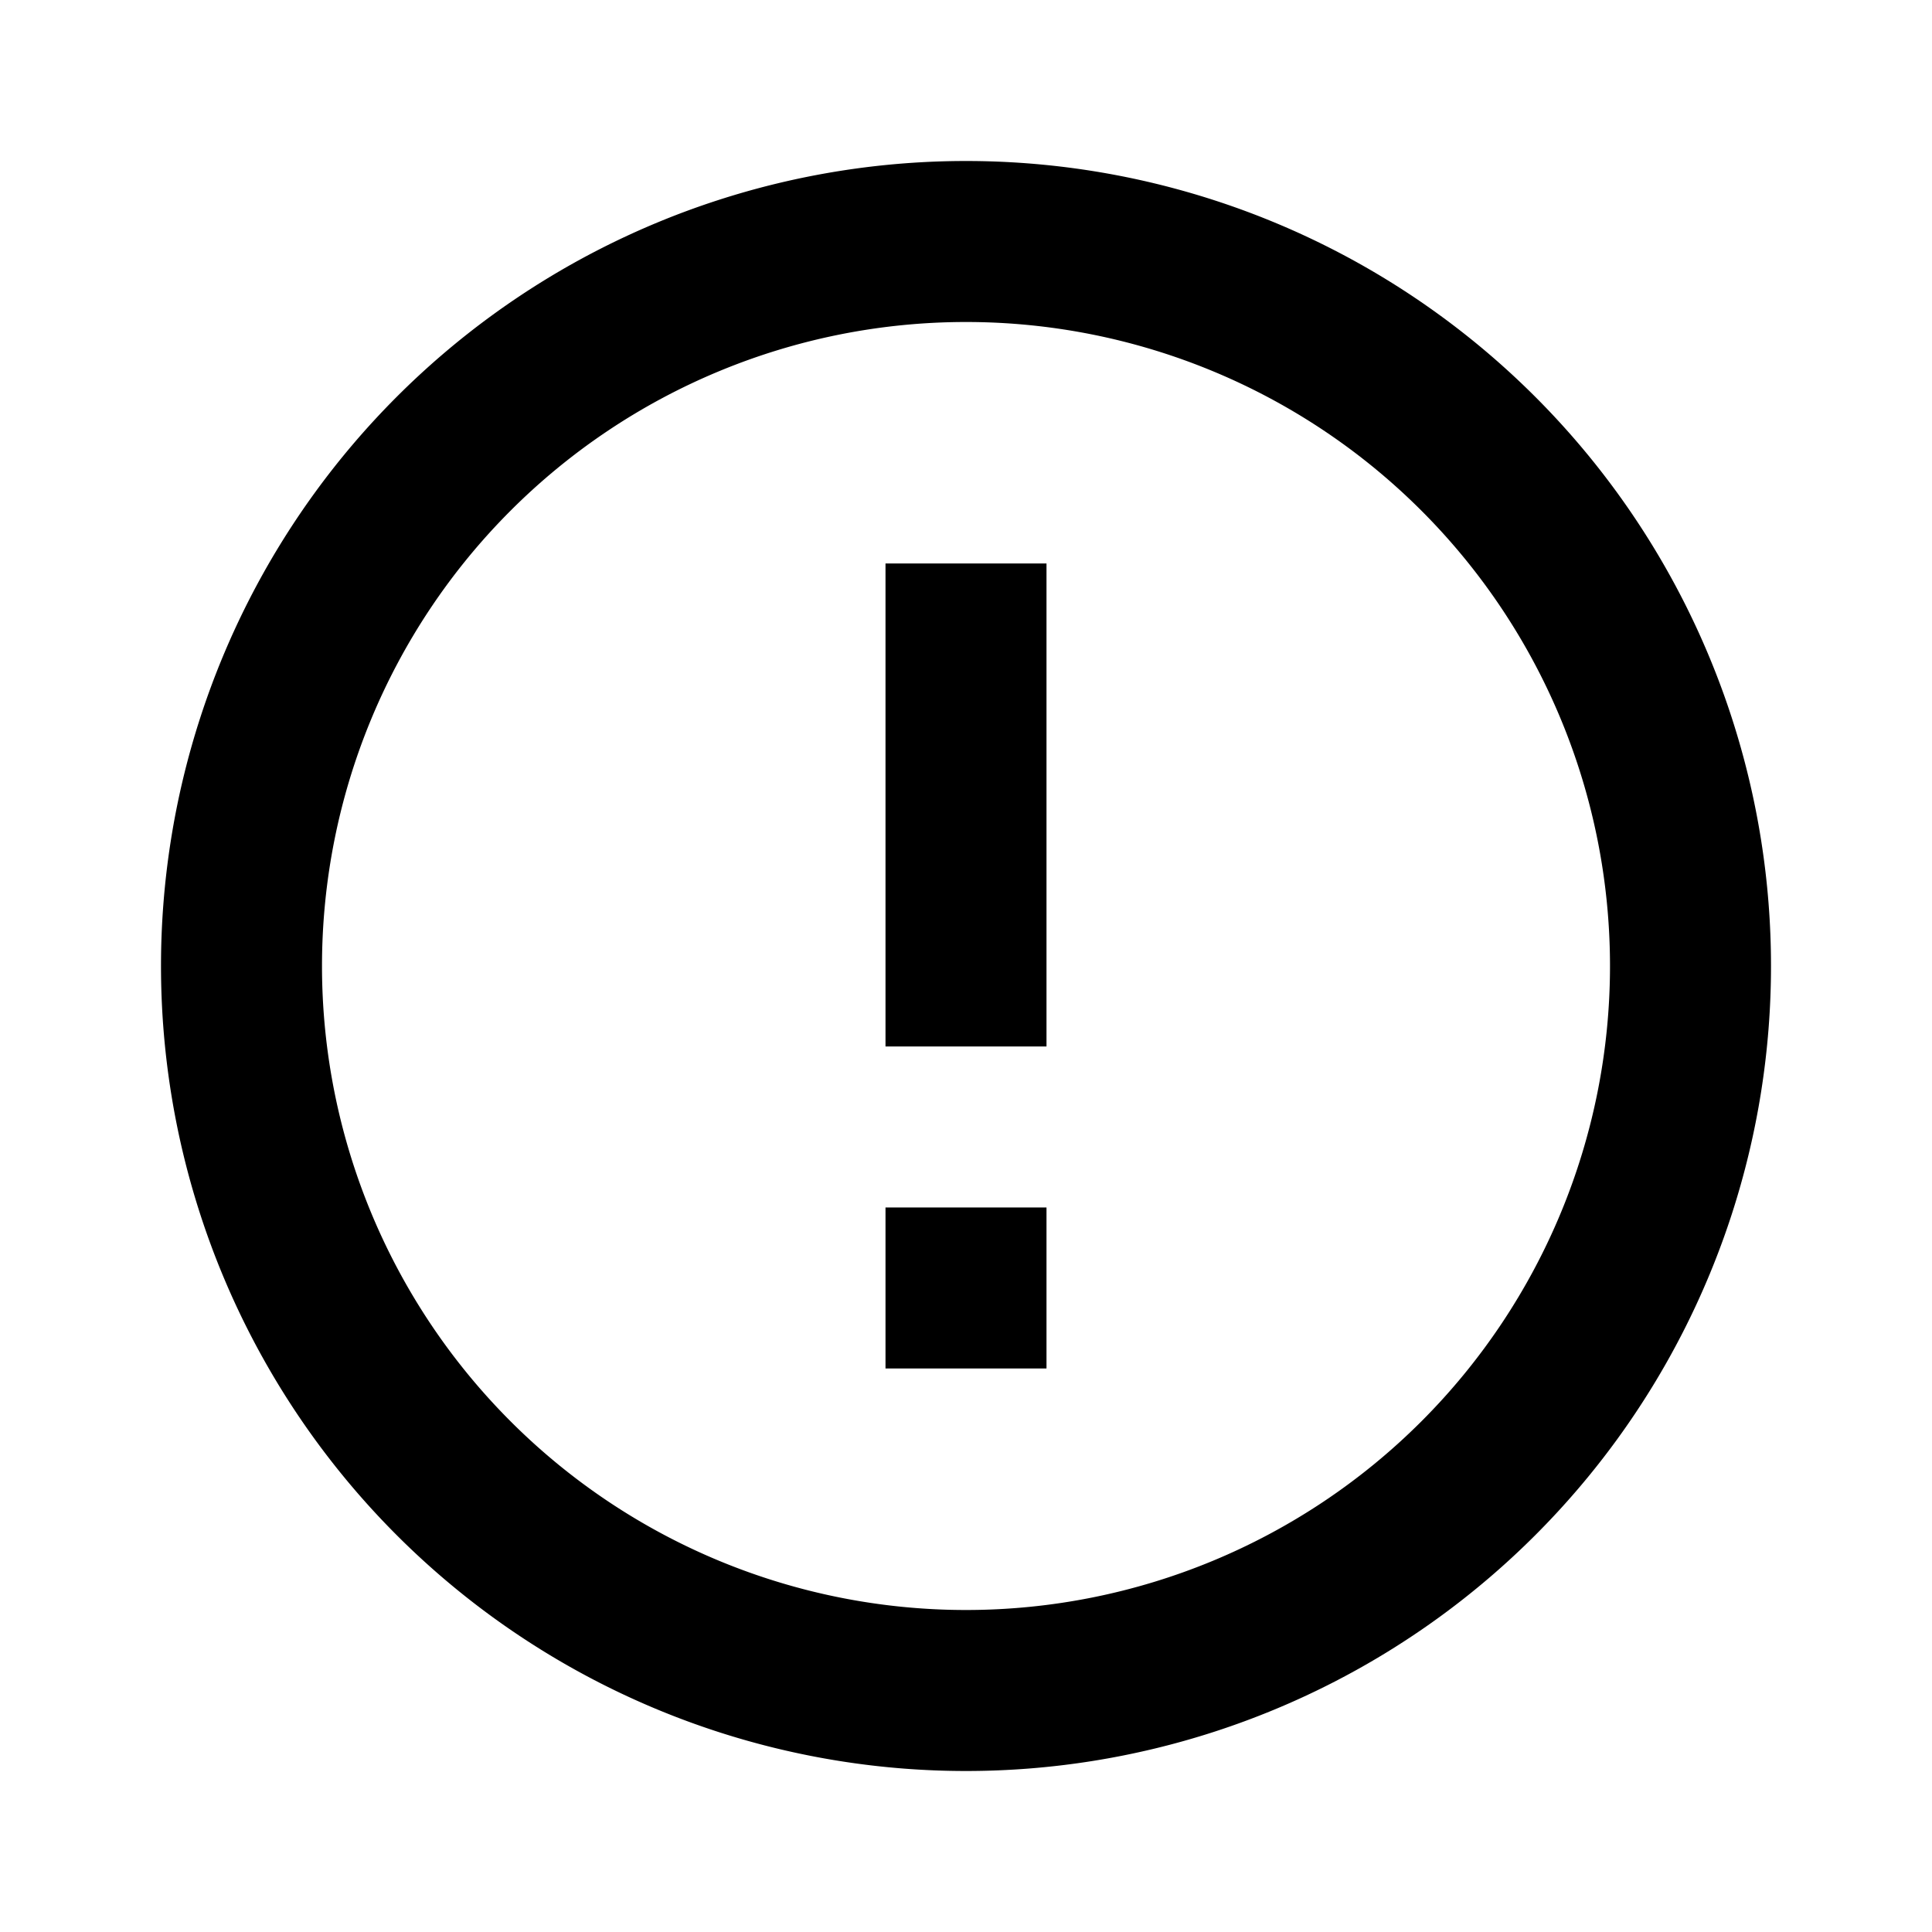 <svg xmlns='http://www.w3.org/2000/svg' viewBox='0 0 24 24' fill='currentColor' width='24' height='24'><path d='M12 2a10 10 0 1 0 0 20 10 10 0 0 0 0-20zm0 18a8 8 0 1 1 0-16 8 8 0 0 1 0 16zm-1-13h2v6h-2zm0 8h2v2h-2z'/></svg>